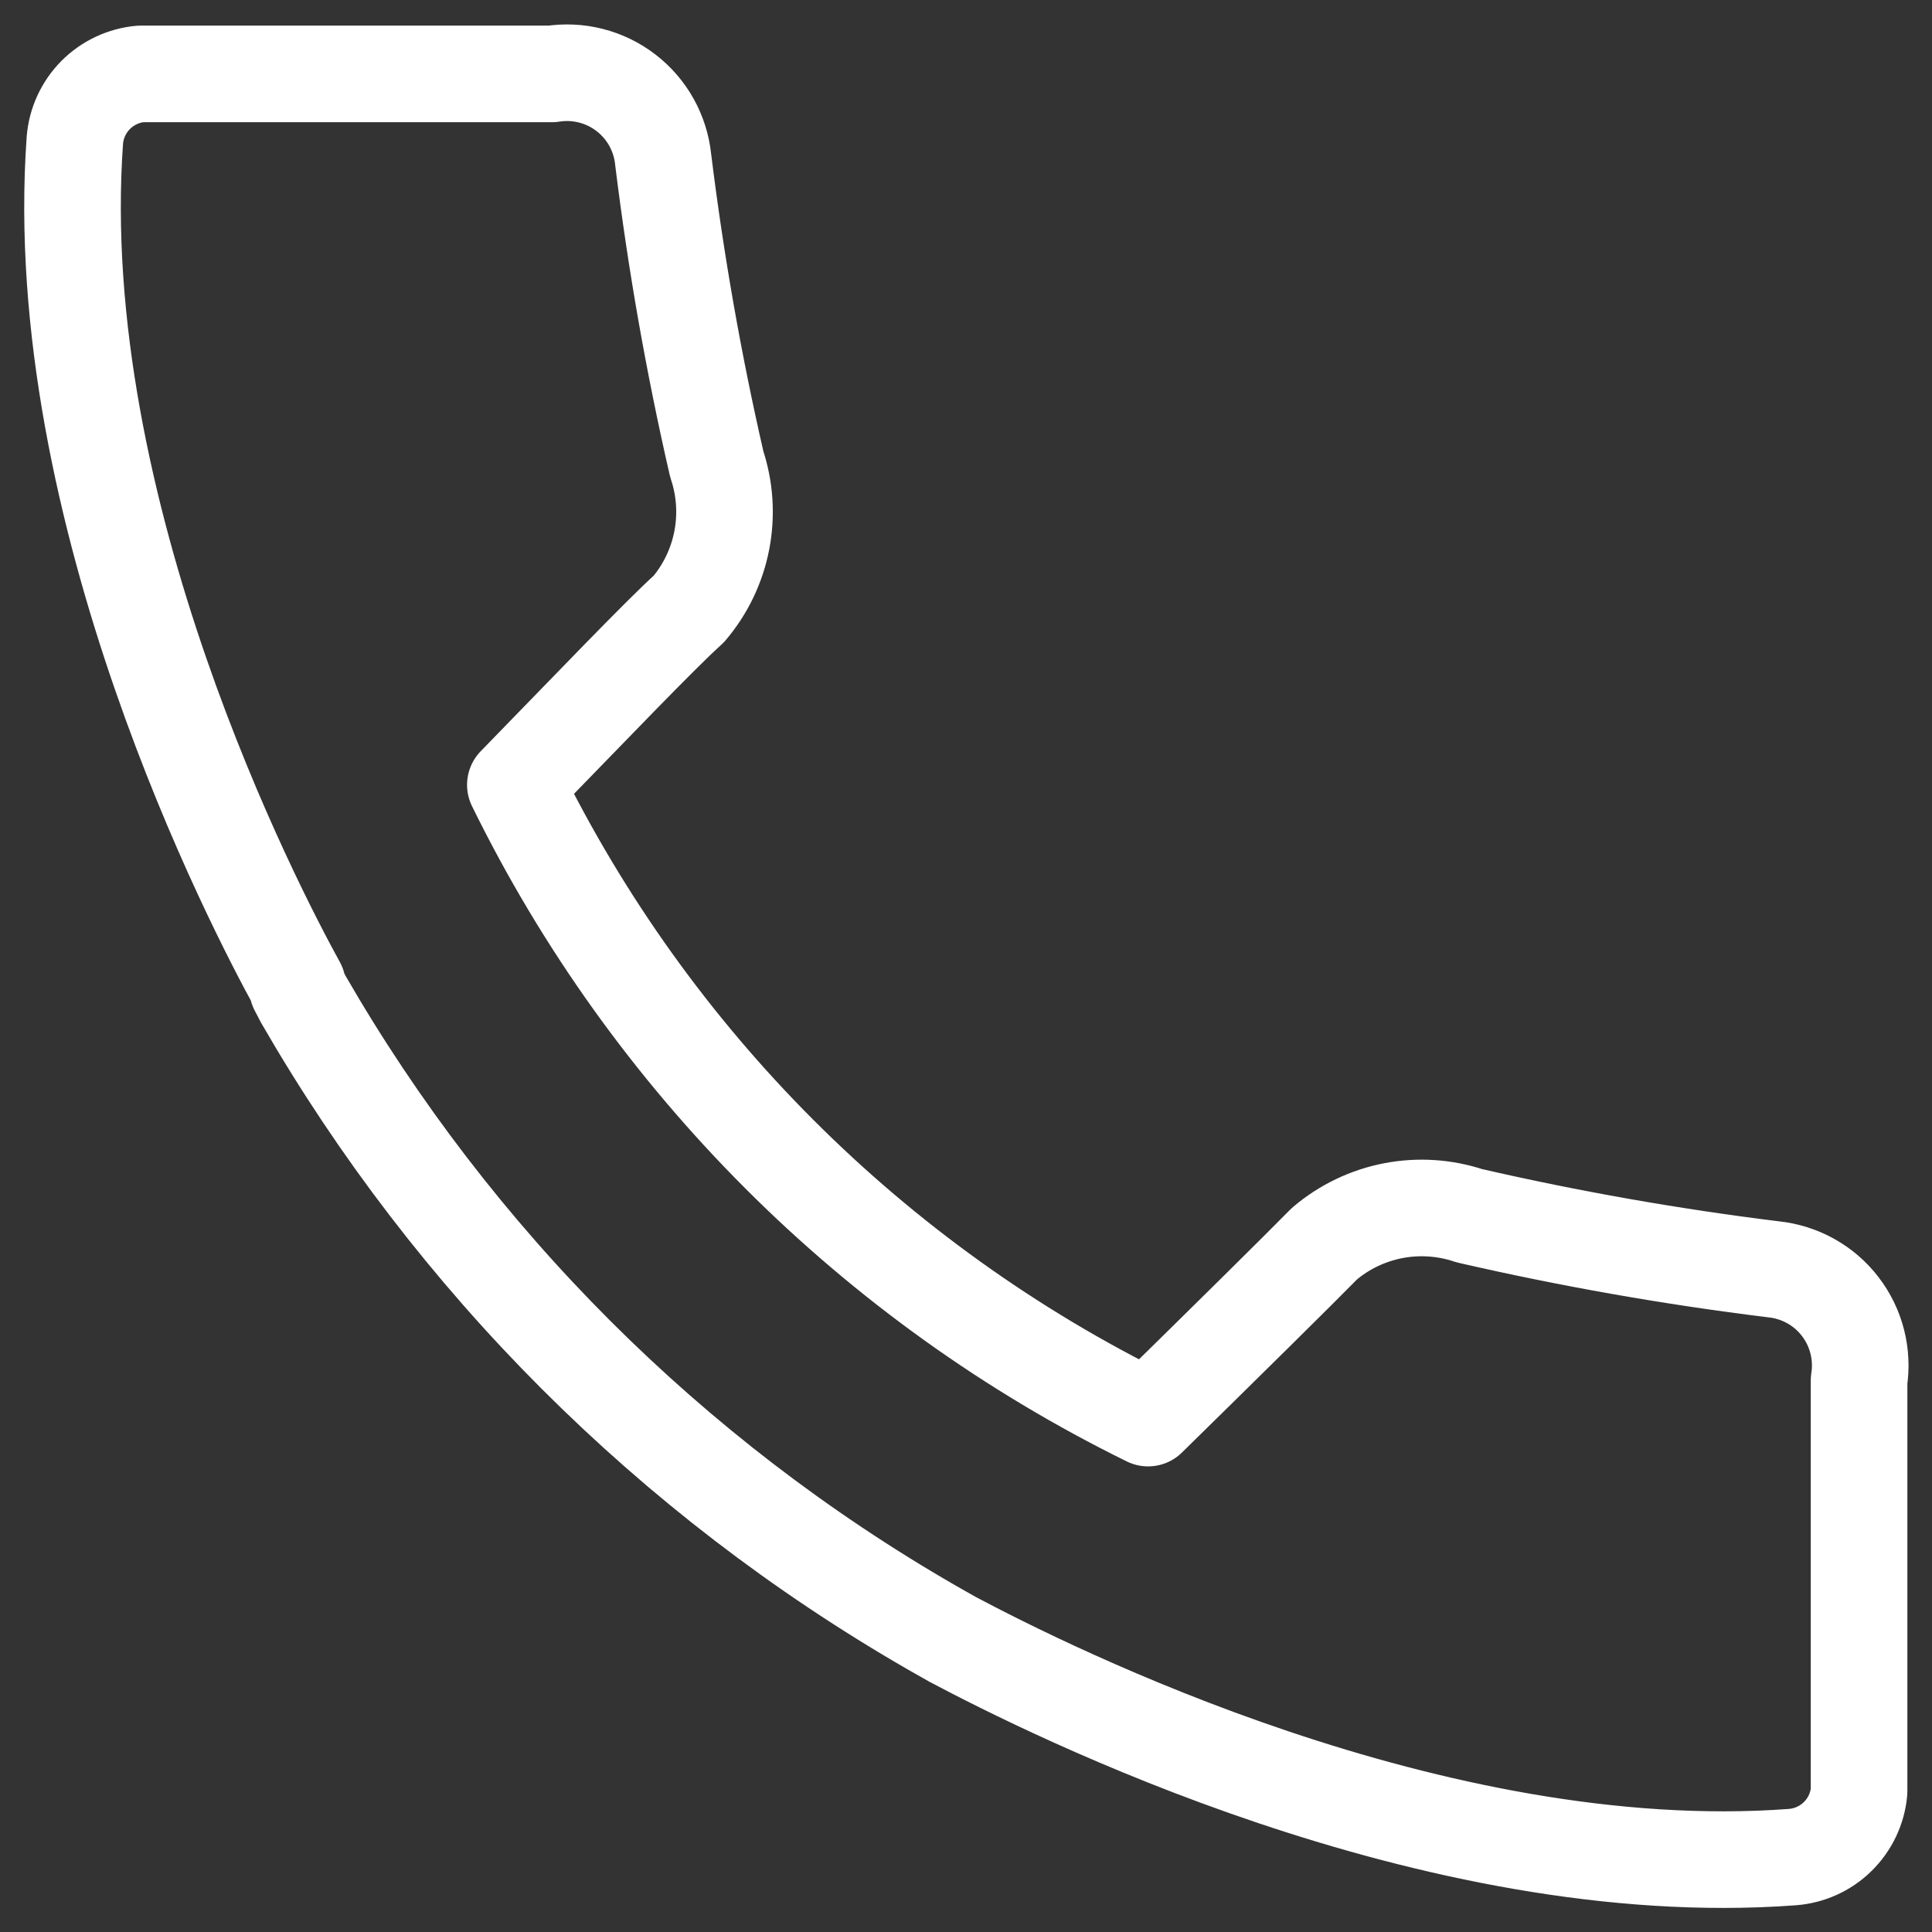 <?xml version="1.0" encoding="UTF-8"?> <svg xmlns="http://www.w3.org/2000/svg" width="40" height="40" viewBox="0 0 40 40" fill="none"><rect x="0" y="0" width="40" height="40" fill="#333333" stroke="none"/> <path d="M36.72 26.28C34.602 26.019 32.499 25.648 30.42 25.17C29.912 25 29.369 24.965 28.844 25.066C28.318 25.168 27.828 25.403 27.42 25.75C26.89 26.29 25.36 27.8 23.77 29.36C18.073 26.56 13.466 21.949 10.67 16.25C12.22 14.66 13.67 13.14 14.26 12.61C14.607 12.202 14.842 11.712 14.944 11.186C15.045 10.661 15.01 10.118 14.84 9.61C14.361 7.527 13.991 5.421 13.73 3.3C13.702 3.03 13.619 2.768 13.487 2.531C13.355 2.294 13.175 2.086 12.96 1.921C12.745 1.755 12.498 1.635 12.235 1.568C11.972 1.501 11.698 1.488 11.43 1.53H2.91C2.558 1.562 2.229 1.717 1.98 1.967C1.732 2.218 1.579 2.548 1.55 2.9C1 10.59 5.29 18.82 6.16 20.4V20.46L6.28 20.69C9.394 26.091 13.879 30.576 19.28 33.69V33.69L19.72 33.94C21.72 35 29.67 39 37.1 38.45C37.455 38.425 37.791 38.275 38.045 38.026C38.3 37.777 38.458 37.445 38.49 37.09V28.58C38.532 28.312 38.519 28.038 38.452 27.775C38.385 27.512 38.265 27.265 38.099 27.05C37.934 26.834 37.726 26.655 37.489 26.523C37.252 26.391 36.99 26.308 36.72 26.28Z" stroke="white" stroke-width="2" stroke-linecap="round" stroke-linejoin="round"></path> </svg> 